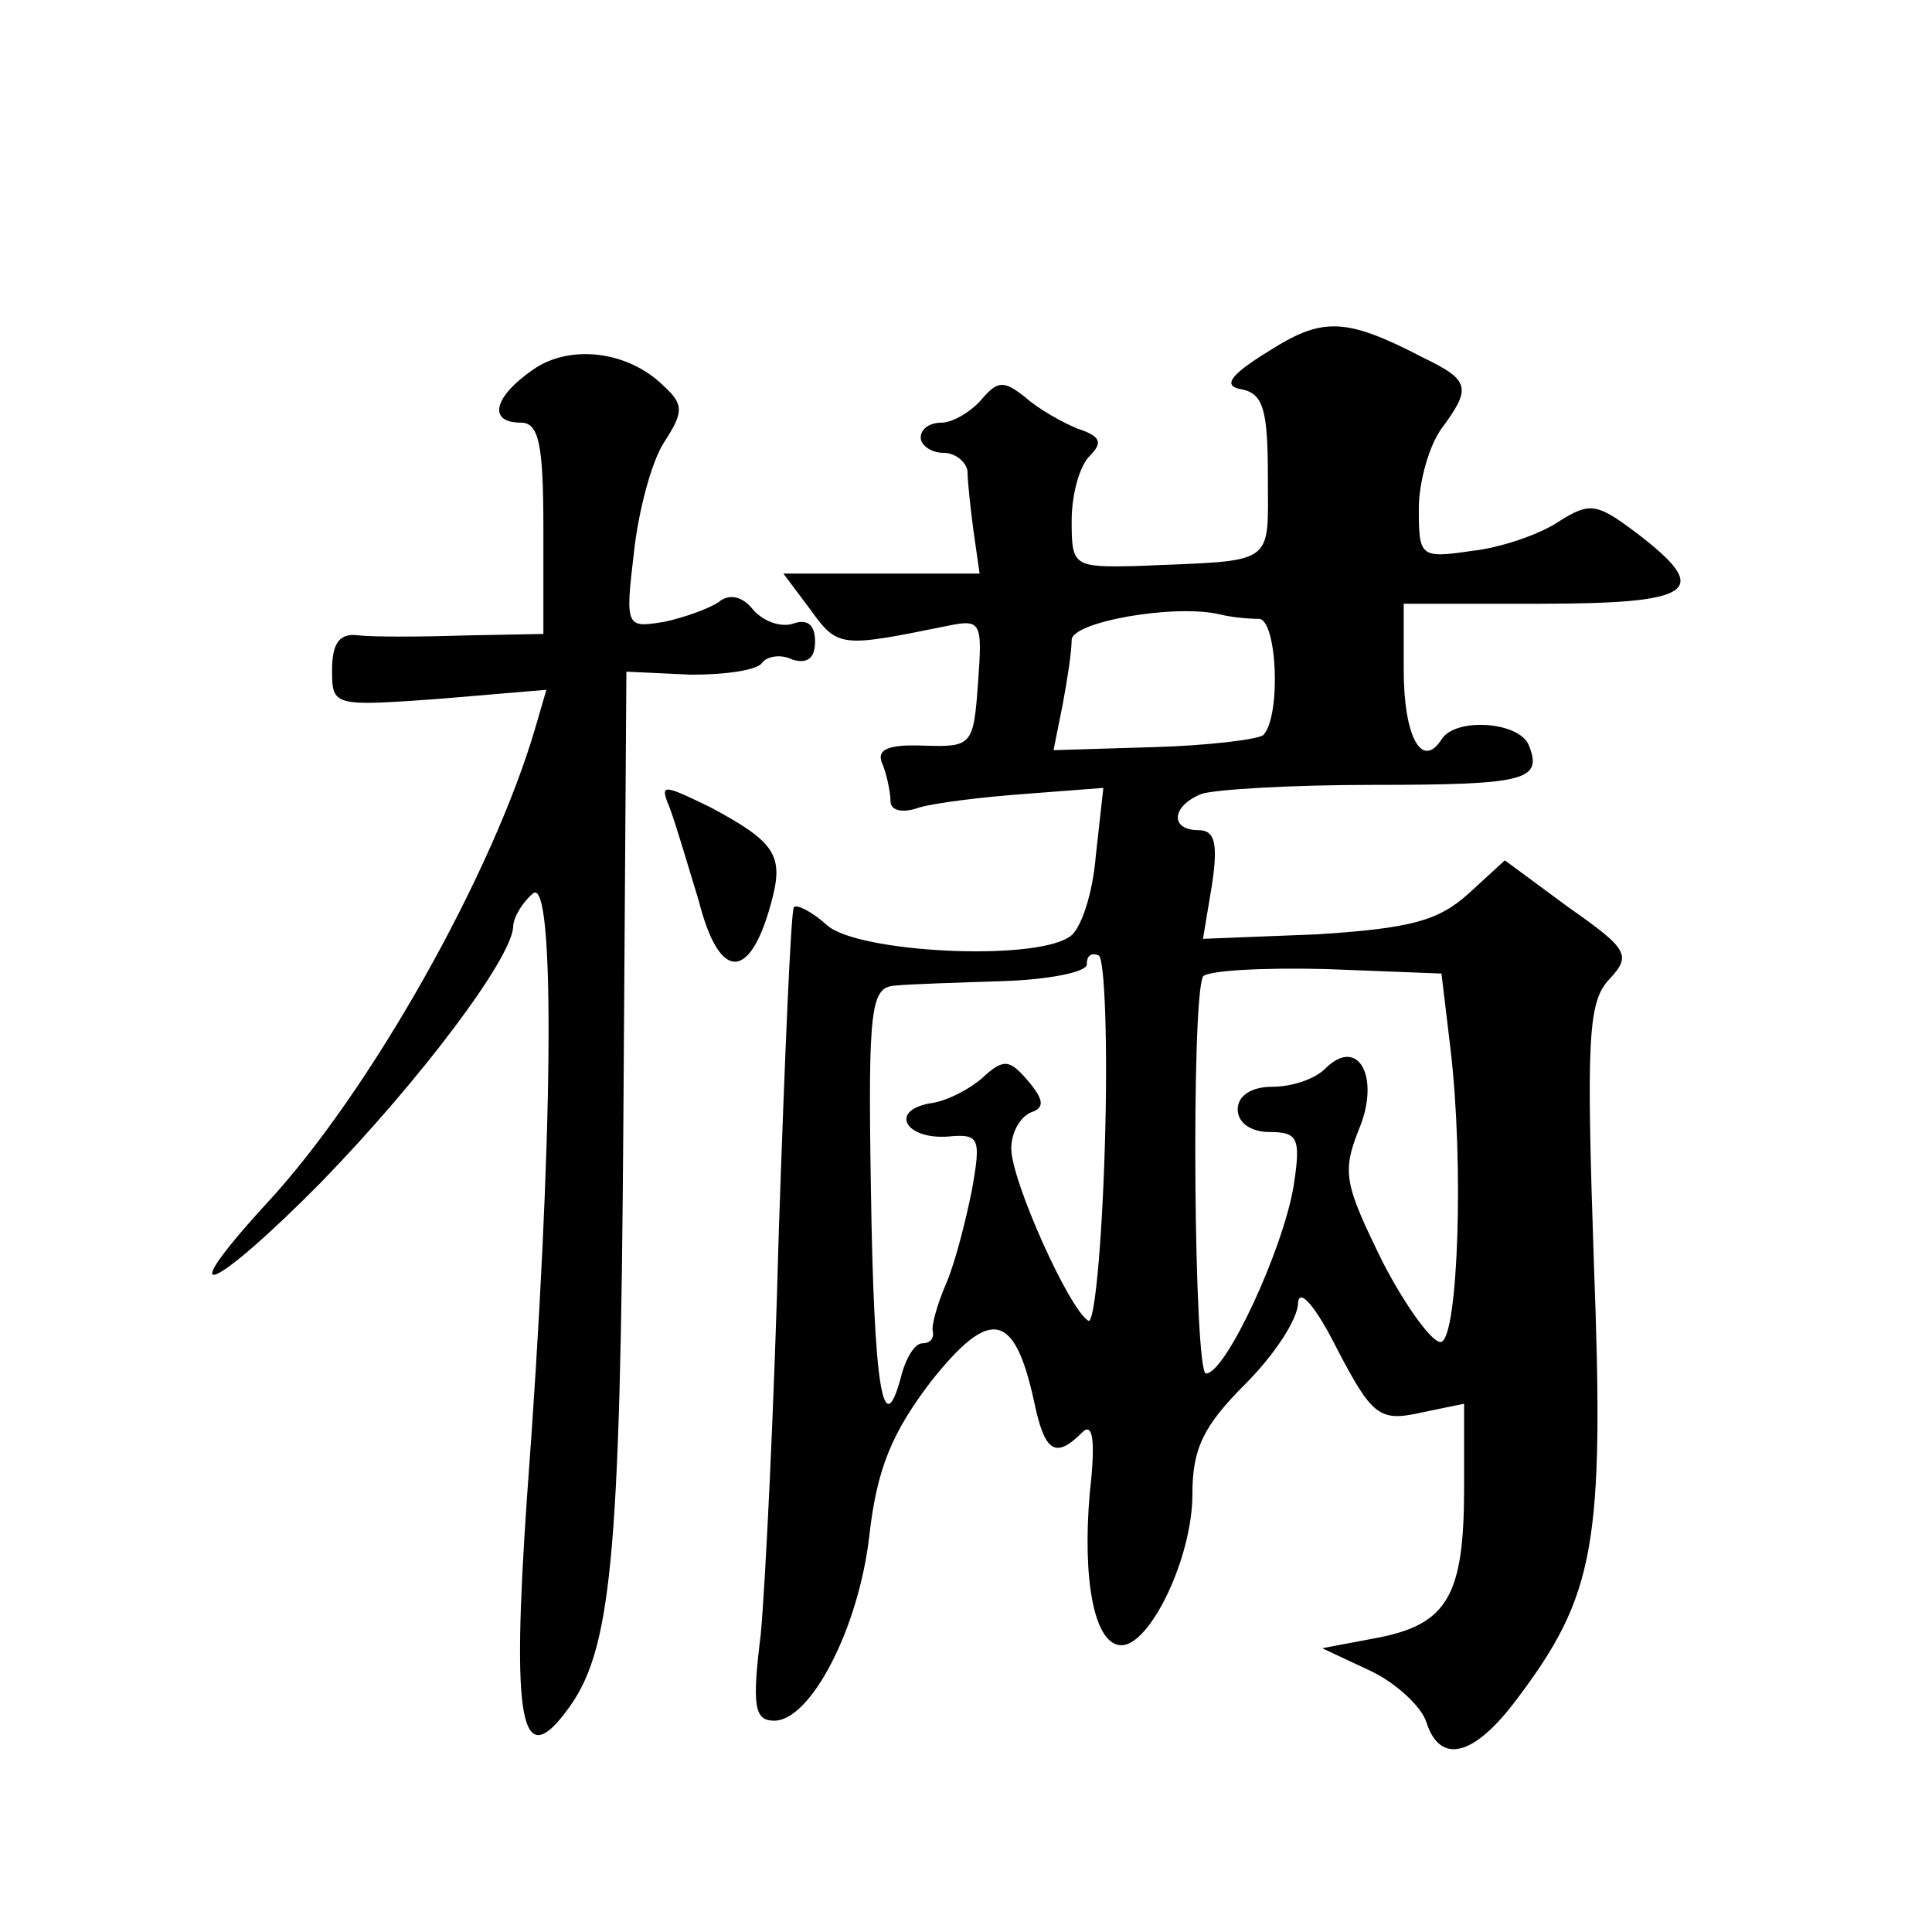 <?xml version="1.0" standalone="no"?>
<!DOCTYPE svg PUBLIC "-//W3C//DTD SVG 20010904//EN"
 "http://www.w3.org/TR/2001/REC-SVG-20010904/DTD/svg10.dtd">
<svg version="1.0" xmlns="http://www.w3.org/2000/svg"
 width="128pt" height="128pt" viewBox="0 0 128 128"
 preserveAspectRatio="xMidYMid meet">
<g transform="translate(0,128) scale(0.1,-0.1)"
fill="#0" stroke="none">
<path d="M840 1047 c-26 -16 -30 -23 -17 -25 14 -3 17 -14 17 -58 0 -60 6 -55 -87
-59 -42 -1 -43 0 -43 30 0 17 5 36 12 43 9 9 7 13 -8 18 -10 4 -26 13 -35 21 -14
11 -18 11 -29 -2 -7 -8 -19 -15 -26 -15 -8 0 -14 -4 -14 -10 0 -5 7 -10 15 -10
8 0 15 -6 16 -12 0 -7 2 -25 4 -40 l4 -28 -65 0 -65 0 18 -24 c18 -25 20 -25 89
-11 24 5 25 4 22 -37 -3 -42 -4 -43 -36 -42 -25 1 -32 -3 -27 -13 3 -8 5 -19 5
-24 0 -6 8 -8 19 -4 10 3 42 7 70 9 l52 4 -5 -45 c-2 -25 -10 -50 -18 -54 -25 -16
-140 -10 -160 8 -10 9 -20 14 -22 12 -2 -2 -6 -98 -10 -214 -3 -116 -9 -236 -12
-268 -6 -48 -4 -57 9 -57 24 0 56 61 63 123 5 44 15 68 41 102 39 49 55 46 68 -13
7 -34 14 -39 32 -21 7 7 9 -5 5 -40 -5 -58 3 -101 21 -101 19 0 47 58 47 100 0
30 7 45 35 73 19 19 35 43 35 54 1 10 12 -3 26 -31 23 -44 28 -48 55 -42 l29 6
0 -56 c0 -71 -11 -90 -57 -99 l-37 -7 32 -15 c17 -8 34 -24 37 -34 9 -28 31 -23
59 14 53 70 59 103 52 290 -5 148 -4 173 10 188 15 16 13 20 -27 48 l-42 31 -24
-22 c-20 -18 -38 -23 -100 -27 l-76 -3 6 36 c4 27 2 36 -9 36 -19 0 -18 16 2 24
9 3 60 6 113 6 102 0 113 3 104 26 -6 16 -49 19 -58 4 -13 -20 -25 2 -25 46 l0
44 89 0 c102 0 115 8 69 44 -30 23 -34 24 -56 10 -12 -8 -38 -17 -57 -19 -34 -5
-35 -4 -35 28 0 18 7 42 15 53 20 27 19 32 -12 47 -52 27 -67 27 -103 4z m-6 -177
c12 0 15 -64 3 -77 -4 -3 -37 -7 -73 -8 l-66 -2 6 30 c3 16 6 35 6 43 0 12 68 24
98 17 8 -2 19 -3 26 -3z m-102 -349 c-2 -67 -7 -119 -11 -116 -13 8 -51 93 -51
114 0 11 6 21 13 24 9 3 9 8 -2 21 -12 14 -16 15 -30 2 -9 -8 -25 -16 -35 -17 -27
-5 -16 -24 12 -22 21 2 22 -1 16 -35 -4 -20 -11 -48 -17 -62 -6 -14 -10 -28 -9
-32 1 -5 -2 -8 -7 -8 -5 0 -11 -10 -14 -22 -12 -45 -18 -7 -20 124 -2 121 0 134
16 135 9 1 42 2 72 3 30 1 55 6 55 11 0 6 3 8 8 6 4 -3 6 -60 4 -126z m229 64 c9
-76 5 -190 -6 -194 -5 -2 -23 22 -39 53 -25 51 -27 59 -16 87 15 35 0 63 -22 41
-7 -7 -22 -12 -35 -12 -14 0 -23 -6 -23 -15 0 -9 9 -15 21 -15 19 0 21 -4 16 -36
-7 -42 -45 -124 -58 -124 -8 0 -10 247 -2 263 3 4 39 6 81 5 l77 -3 6 -50z M353
1035 c-26 -18 -30 -35 -8 -35 12 0 15 -14 15 -70 l0 -70 -52 -1 c-29 -1 -61 -1
-70 0 -13 2 -18 -5 -18 -23 0 -24 1 -24 71 -19 l71 6 -7 -24 c-28 -97 -110 -243
-179 -317 -64 -70 -35 -58 37 15 66 68 126 148 127 169 0 6 6 16 13 22 15 13 14
-162 -4 -402 -10 -146 -4 -180 26 -140 30 39 36 98 38 392 l2 297 43 -2 c23 0 44
3 47 8 3 4 12 6 20 2 10 -3 15 1 15 12 0 11 -5 15 -14 12 -8 -3 -20 1 -27 9 -7
9 -16 11 -23 5 -6 -4 -22 -10 -36 -13 -25 -4 -26 -4 -20 46 3 28 12 61 20 73 13
20 13 25 0 37 -24 24 -63 28 -87 11z M444 744 c4 -11 12 -38 19 -61 14 -55 35 -53
49 3 7 28 0 37 -41 59 -33 16 -34 16 -27 -1z"/>
</g>
</svg>
